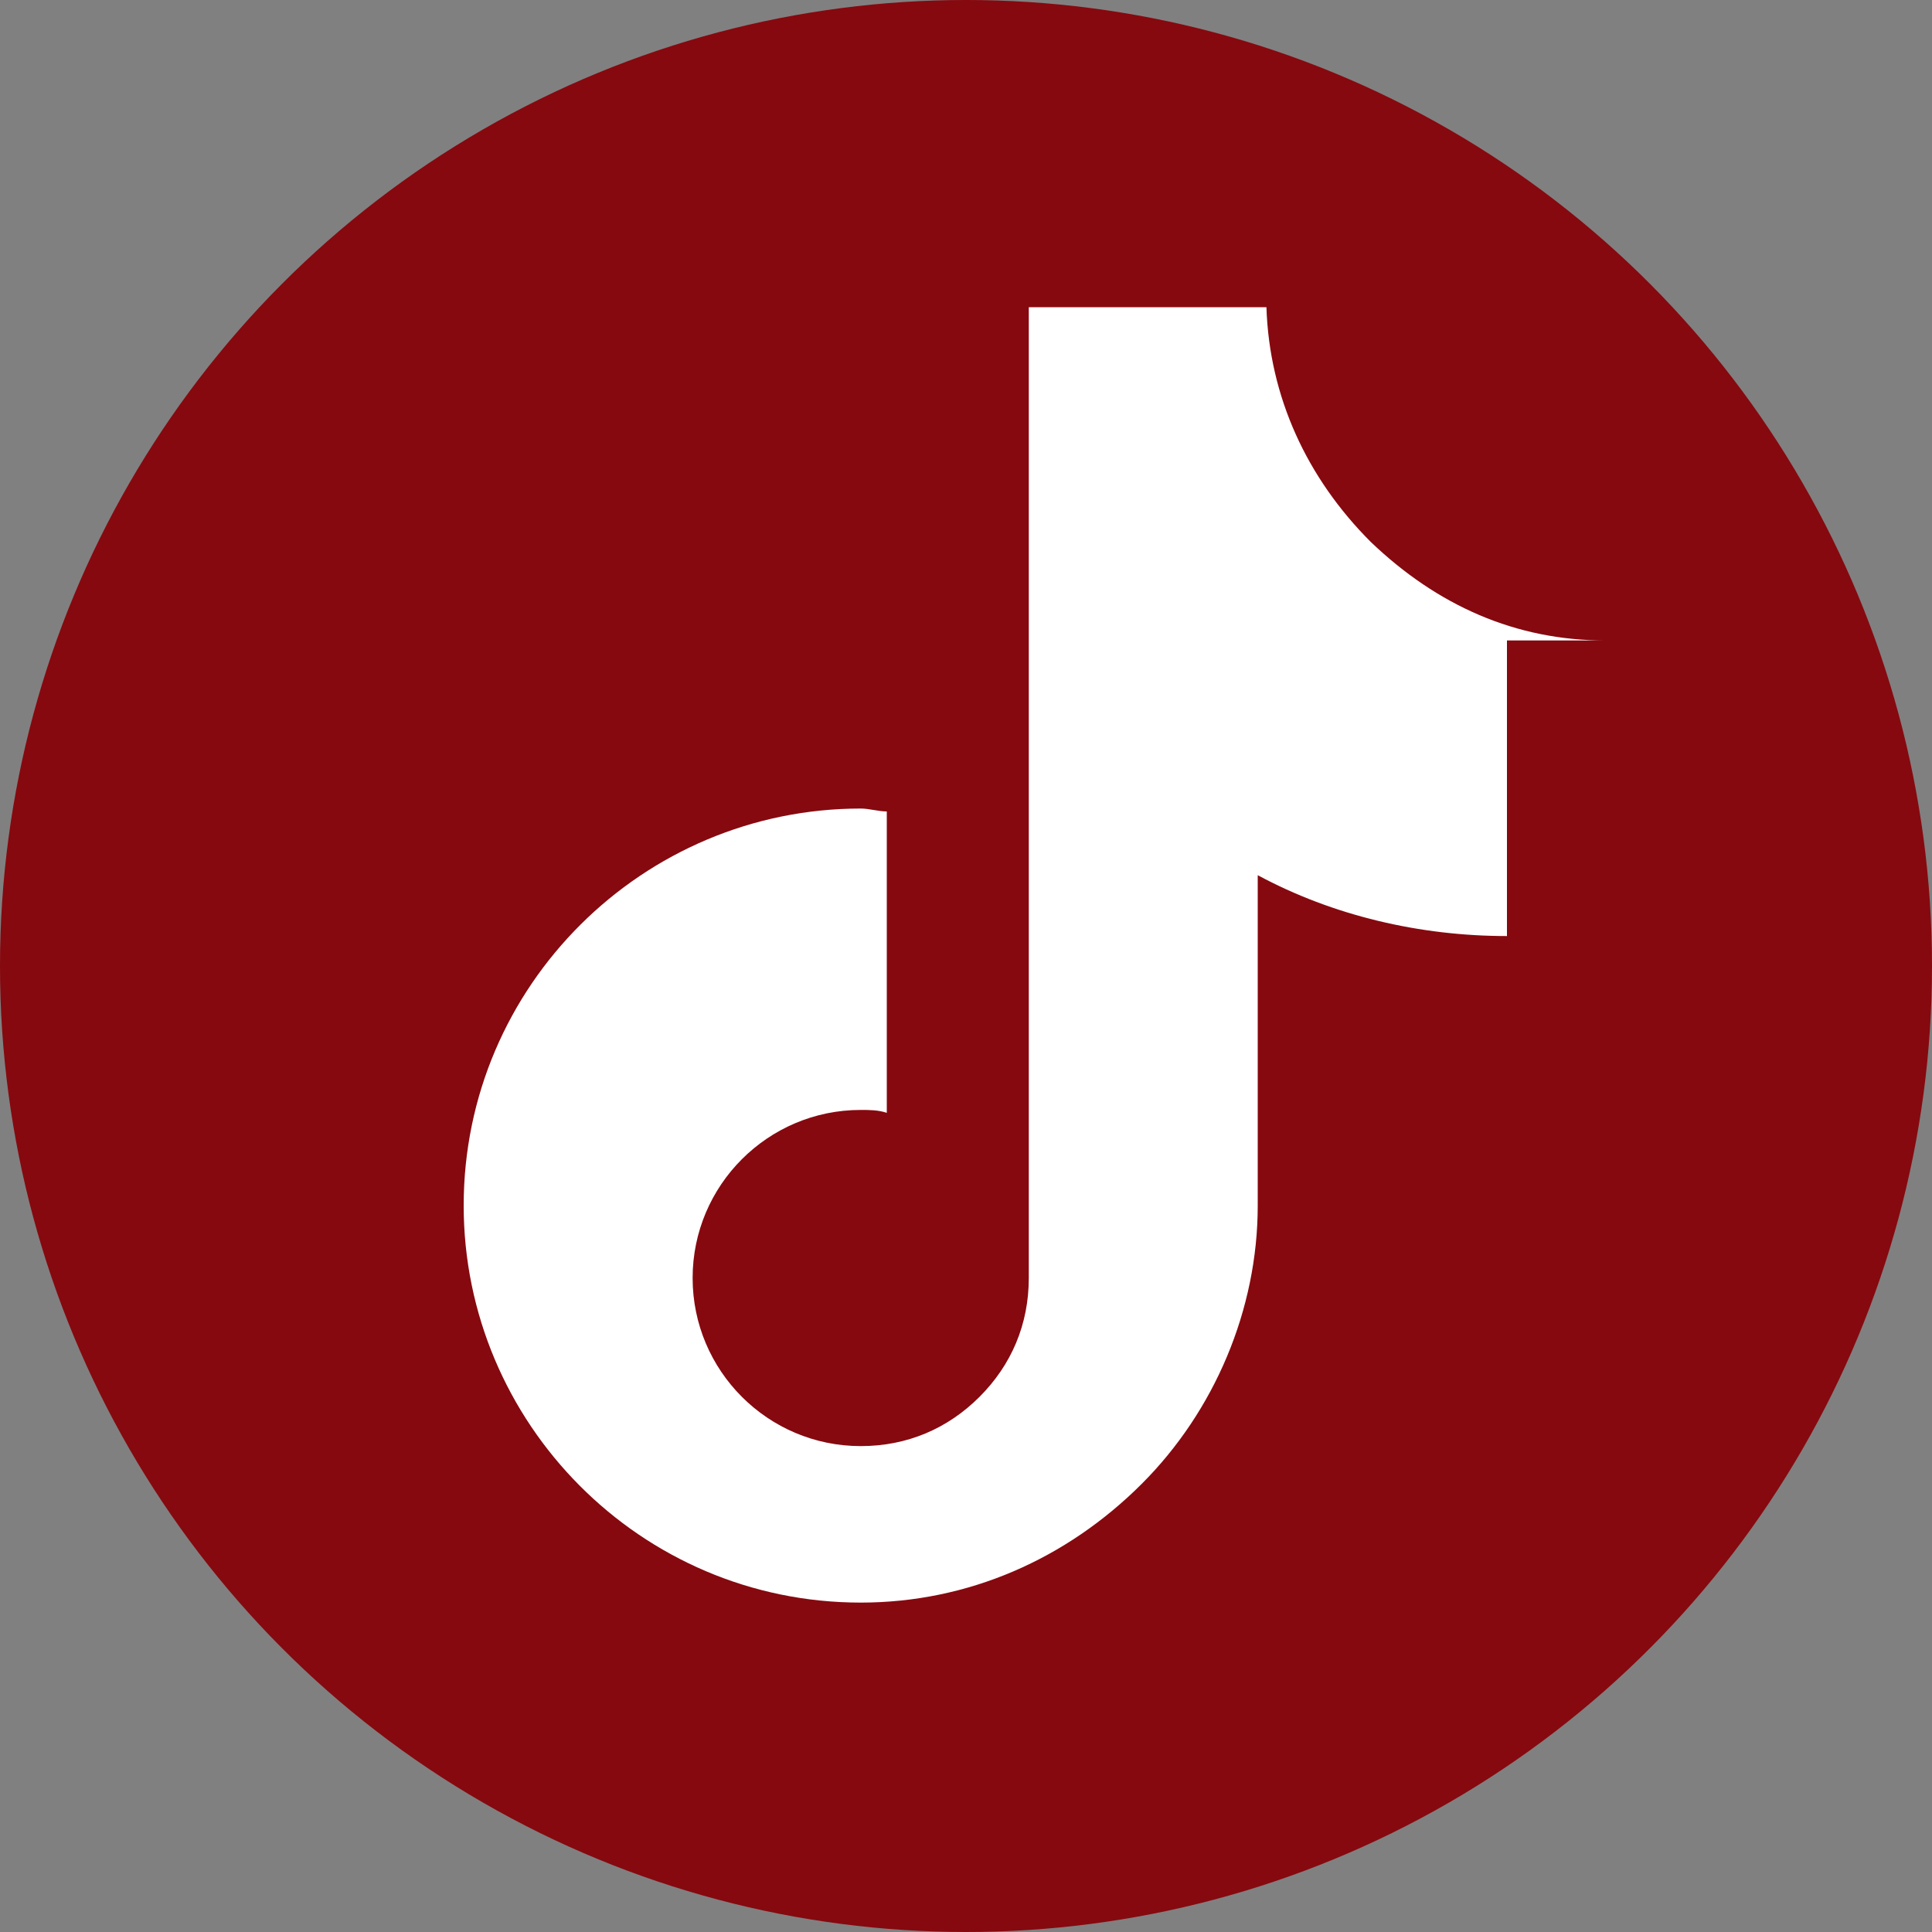 <svg xmlns="http://www.w3.org/2000/svg" width="30" height="30" viewBox="0 0 100 100">
  <rect x="0" y="0" width="100" height="100" fill="#808080" stroke="none"/>
  <!-- Background circle -->
  <circle cx="50" cy="50" r="50" fill="#86090f"/>

  <!-- TikTok symbol -->
  <path d="M70.4,32.1c-3.1,0-5.8-1.2-8.1-3.4c-2.2-2.2-3.5-5-3.6-8.1h-8.2v33.5c0,1.6-0.6,3-1.7,4.1
  c-1.1,1.1-2.5,1.7-4.1,1.7c-3.2,0-5.8-2.6-5.8-5.8c0-3.2,2.6-5.8,5.8-5.8c0.3,0,0.6,0,0.9,0.1V38c-0.3,0-0.6-0.1-0.9-0.1
  c-7.5,0-13.7,6.1-13.7,13.7c0,7.5,6.1,13.7,13.7,13.7c3.7,0,7.1-1.5,9.7-4.1c2.5-2.5,4-6,4-9.6V40.2
  c2.6,1.4,5.6,2.1,8.6,2.1V32.1z" fill="#ffffff" transform="scale(1.5) translate(-15, -10)"/>
</svg>
